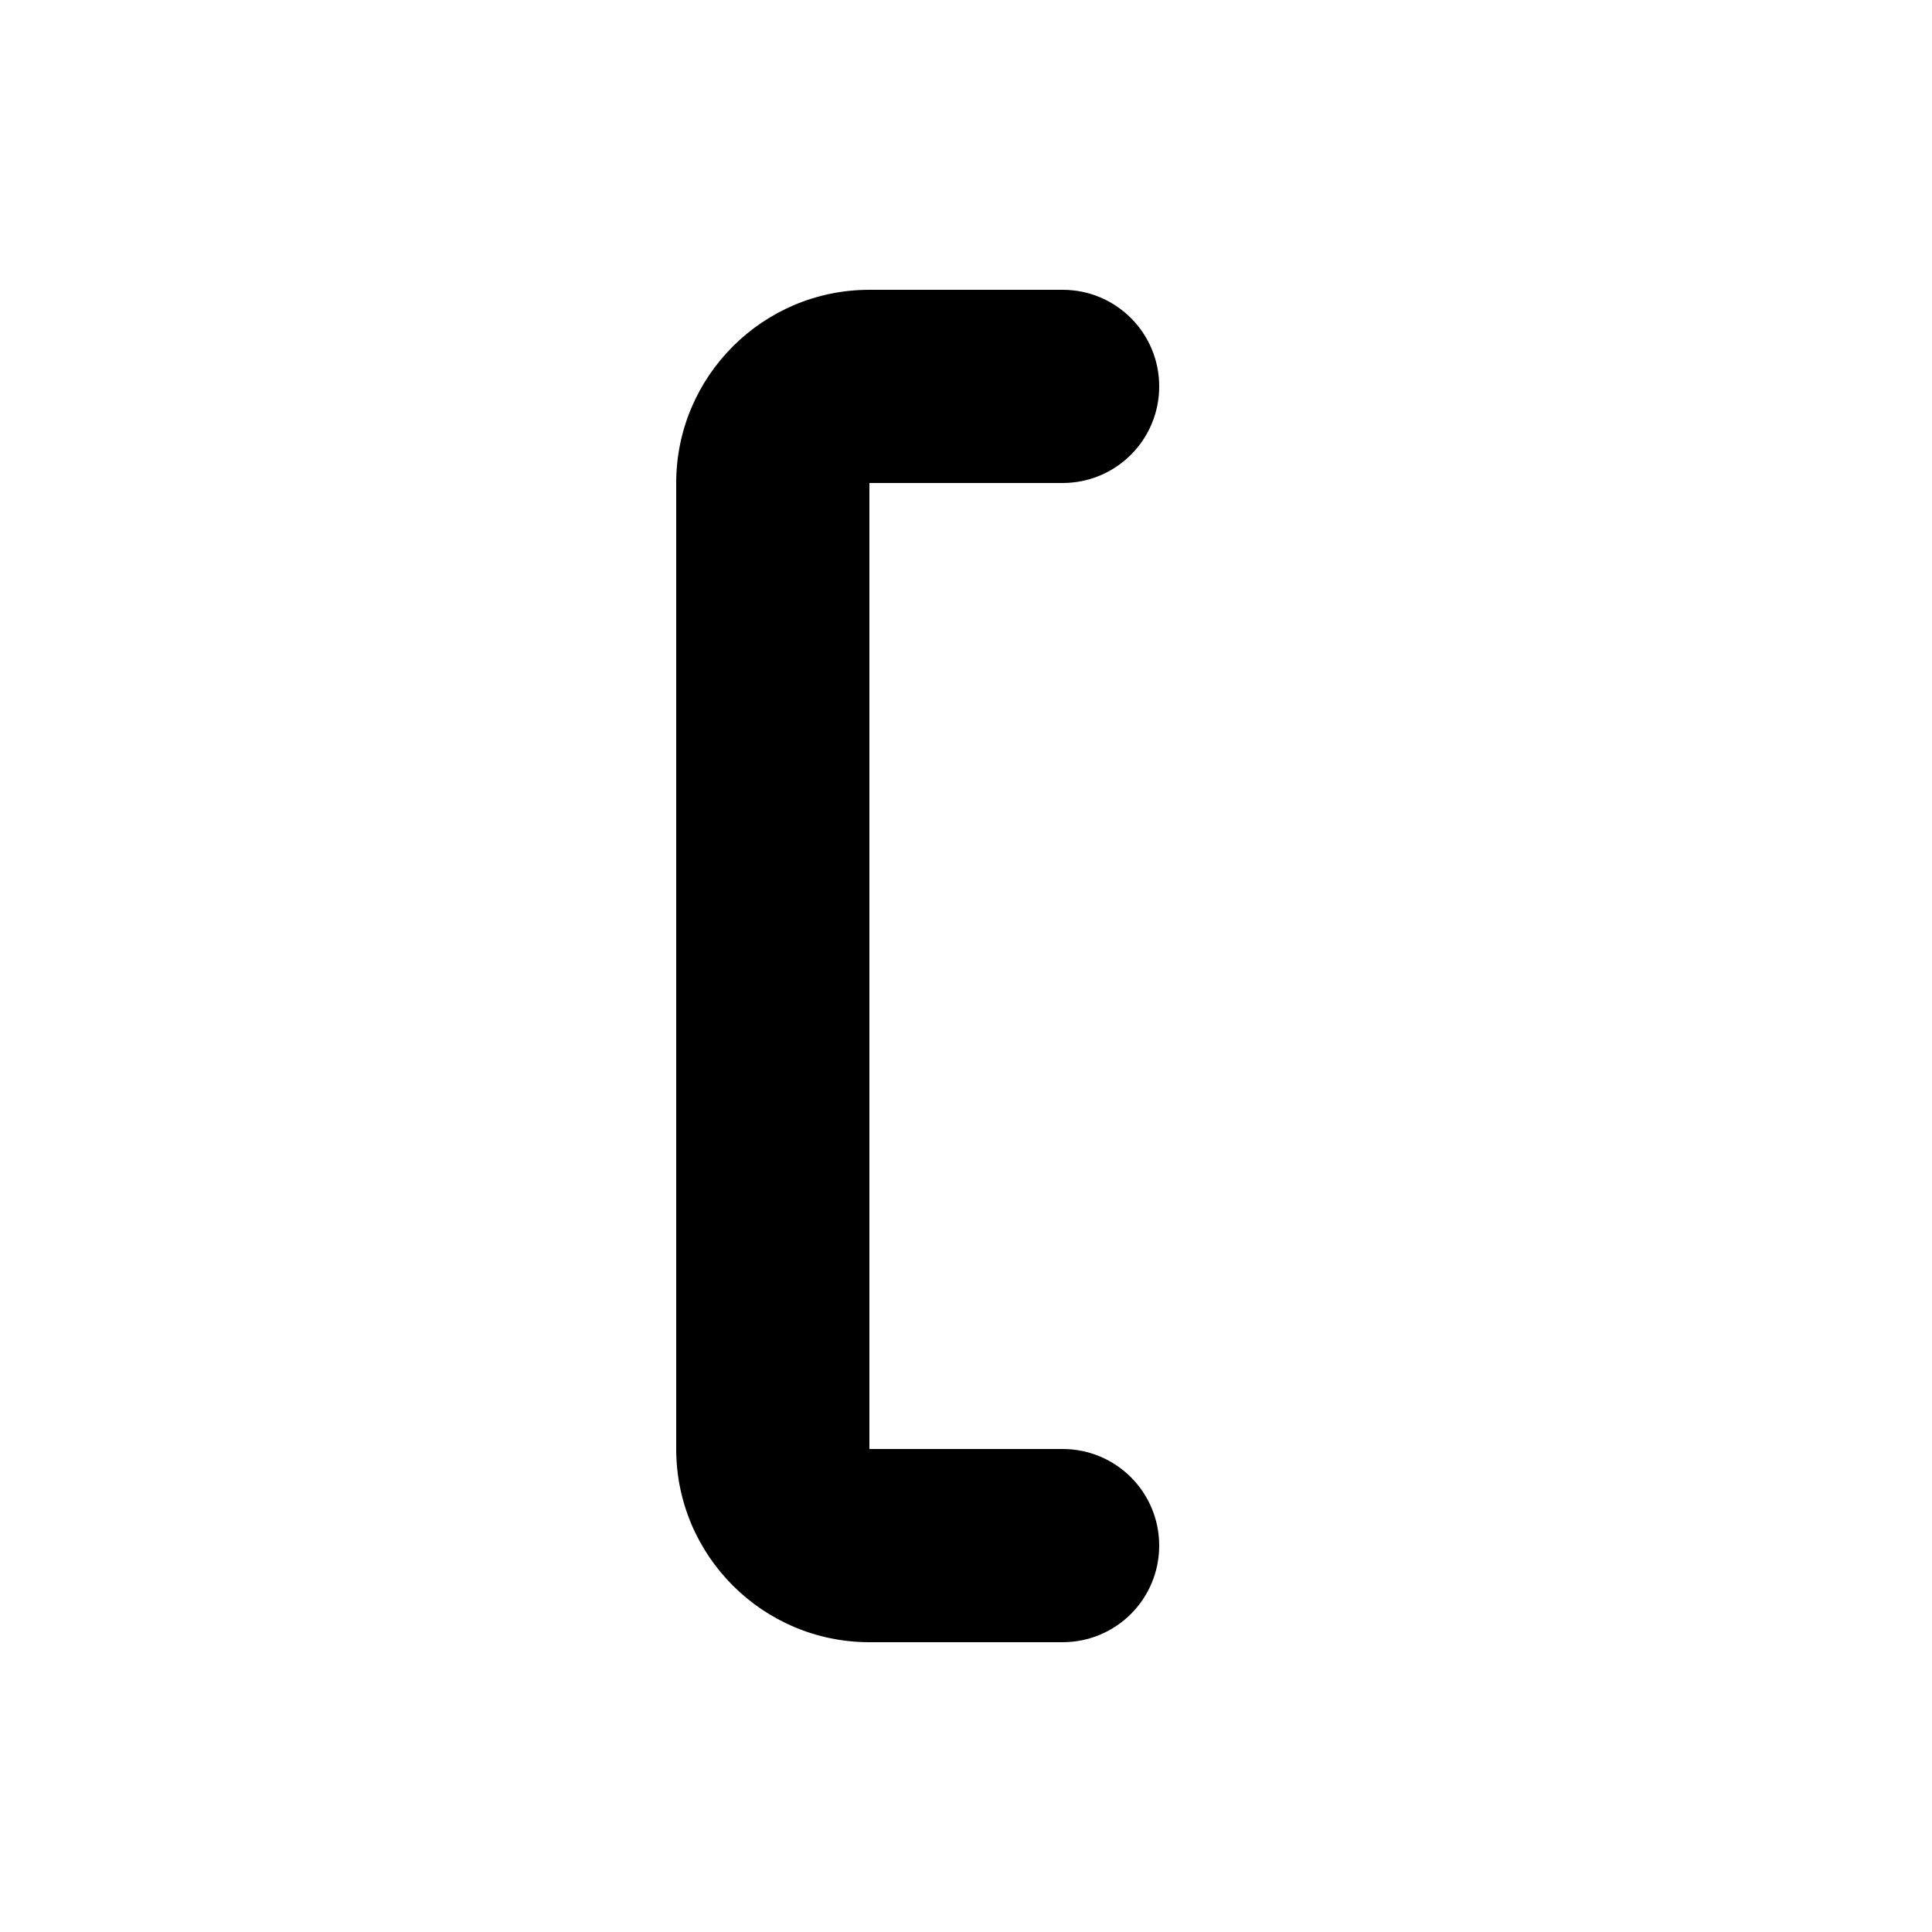 <svg xmlns="http://www.w3.org/2000/svg" viewBox="0 0 640 640"><!--! Font Awesome Pro 7.1.0 by @fontawesome - https://fontawesome.com License - https://fontawesome.com/license (Commercial License) Copyright 2025 Fonticons, Inc. --><path fill="currentColor" d="M224 160C224 124.7 252.7 96 288 96L352 96C369.7 96 384 110.3 384 128C384 145.7 369.7 160 352 160L288 160L288 480L352 480C369.7 480 384 494.3 384 512C384 529.7 369.7 544 352 544L288 544C252.7 544 224 515.3 224 480L224 160z"/></svg>